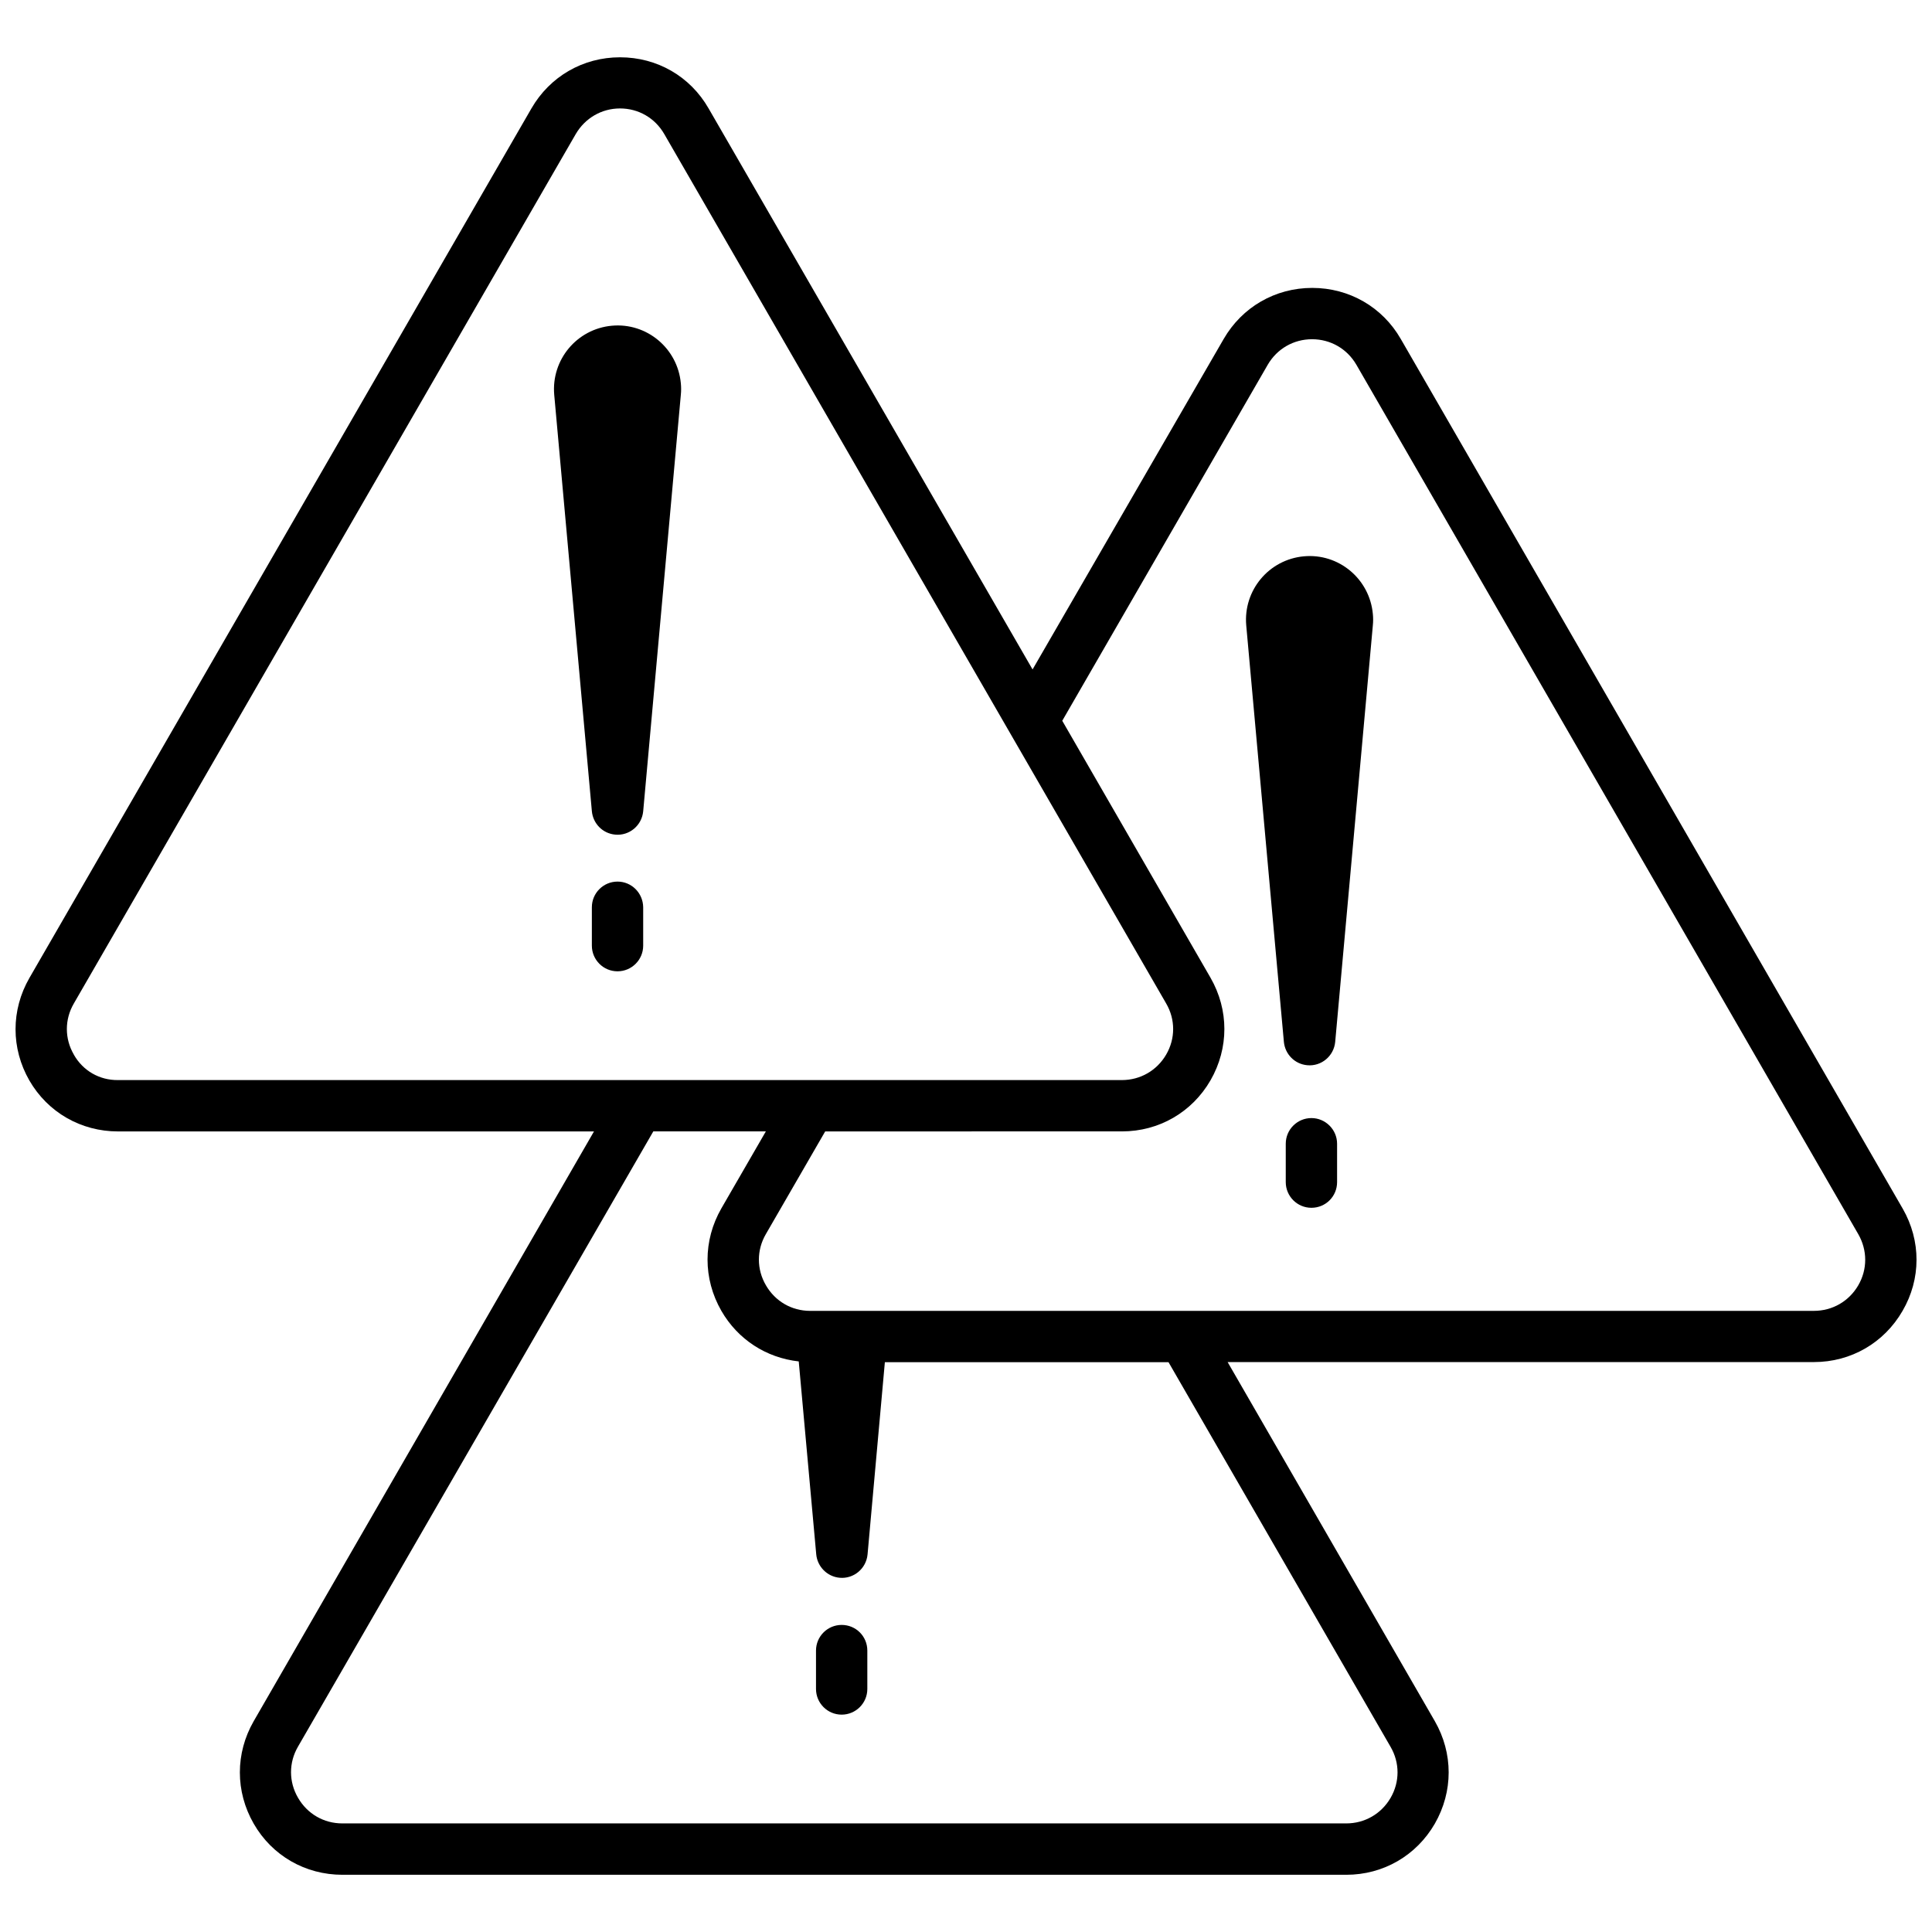<?xml version="1.0" encoding="UTF-8"?>
<!-- Uploaded to: ICON Repo, www.iconrepo.com, Generator: ICON Repo Mixer Tools -->
<svg width="800px" height="800px" version="1.1" viewBox="144 144 512 512" xmlns="http://www.w3.org/2000/svg">
 <defs>
  <clipPath id="a">
   <path d="m148.09 159h503.81v482h-503.81z"/>
  </clipPath>
 </defs>
 <path d="m306.14 230.32c-9.27 0.855-16.07 9.02-15.266 18.289l9.977 110.38c0.301 3.223 2.82 5.894 6.195 6.195 3.727 0.352 7.055-2.418 7.406-6.195l9.977-110.38c0.102-0.957 0.102-2.016 0-3.023-0.859-9.32-9.07-16.121-18.289-15.266z"/>
 <path d="m307.65 377.63c-3.727 0-6.801 3.023-6.801 6.801v10.176c0 3.727 3.023 6.801 6.801 6.801 3.727 0 6.801-3.023 6.801-6.801v-10.176c-0.047-3.777-3.07-6.801-6.801-6.801z"/>
 <g clip-path="url(#a)">
  <path d="m648.23 464.29-133-230.44c-4.887-8.516-13.703-13.551-23.477-13.551-9.824 0-18.59 5.09-23.477 13.551l-50.637 87.559-85.852-148.67c-4.887-8.516-13.652-13.555-23.477-13.555-9.824 0-18.59 5.09-23.477 13.551l-133.05 230.45c-4.887 8.516-4.887 18.641 0 27.156 4.887 8.465 13.703 13.5 23.477 13.5h126.15l-90.18 156.29c-4.887 8.516-4.887 18.641 0 27.156 4.887 8.516 13.703 13.551 23.527 13.551h266.01c9.824 0 18.59-5.09 23.477-13.551 4.887-8.516 4.887-18.641 0-27.156l-54.914-95.168h155.38c9.824 0 18.59-5.09 23.477-13.551 4.938-8.469 4.938-18.594 0.051-27.109zm-484.66-40.809c-2.469-4.231-2.469-9.32 0-13.551l133-230.39c2.469-4.231 6.852-6.801 11.738-6.801 4.887 0 9.27 2.519 11.738 6.801l133 230.39c2.469 4.231 2.469 9.32 0 13.551-2.469 4.231-6.852 6.75-11.738 6.75h-266.06c-4.887 0.051-9.27-2.469-11.688-6.75zm348.94 183.44c2.469 4.231 2.469 9.32 0 13.551-2.469 4.231-6.852 6.75-11.738 6.75h-266.06c-4.887 0-9.27-2.519-11.738-6.801-2.469-4.231-2.469-9.32 0-13.551l94.16-163.04h29.824l-11.789 20.402c-4.887 8.516-4.887 18.641 0 27.156 4.383 7.609 11.891 12.445 20.504 13.402l4.637 51.137c0.301 3.223 2.871 5.894 6.195 6.195 3.727 0.352 7.055-2.418 7.406-6.195l4.586-50.934h75.168zm123.94-122.28c-2.469 4.231-6.852 6.75-11.738 6.75l-266.01 0.004c-4.887 0-9.27-2.519-11.738-6.801-2.469-4.231-2.469-9.32 0-13.551l15.719-27.207 78.645-0.004c9.824 0 18.59-5.09 23.477-13.551 4.887-8.516 4.887-18.641 0-27.156l-39.297-68.113 54.461-94.363c2.469-4.231 6.852-6.75 11.738-6.75 4.887 0 9.27 2.519 11.738 6.75l133 230.39c2.473 4.281 2.473 9.371 0.004 13.602z"/>
 </g>
 <path d="m489.53 291.43c-9.27 0.855-16.07 9.02-15.266 18.289l9.977 110.38c0.301 3.223 2.82 5.894 6.195 6.195 3.727 0.352 7.055-2.418 7.406-6.195l9.977-110.38c0.102-0.957 0.102-2.016 0-3.023-0.859-9.27-9.02-16.121-18.289-15.266z"/>
 <path d="m491.54 440.3c-3.727 0-6.801 3.023-6.801 6.801v10.176c0 3.727 3.023 6.801 6.801 6.801 3.777 0 6.801-3.023 6.801-6.801v-10.176c0.004-3.731-3.07-6.801-6.801-6.801z"/>
 <path d="m367.05 574.62c-3.727 0-6.801 3.023-6.801 6.801v10.176c0 3.727 3.023 6.801 6.801 6.801 3.727 0 6.801-3.023 6.801-6.801v-10.176c0-3.777-3.023-6.801-6.801-6.801z"/>
</svg>